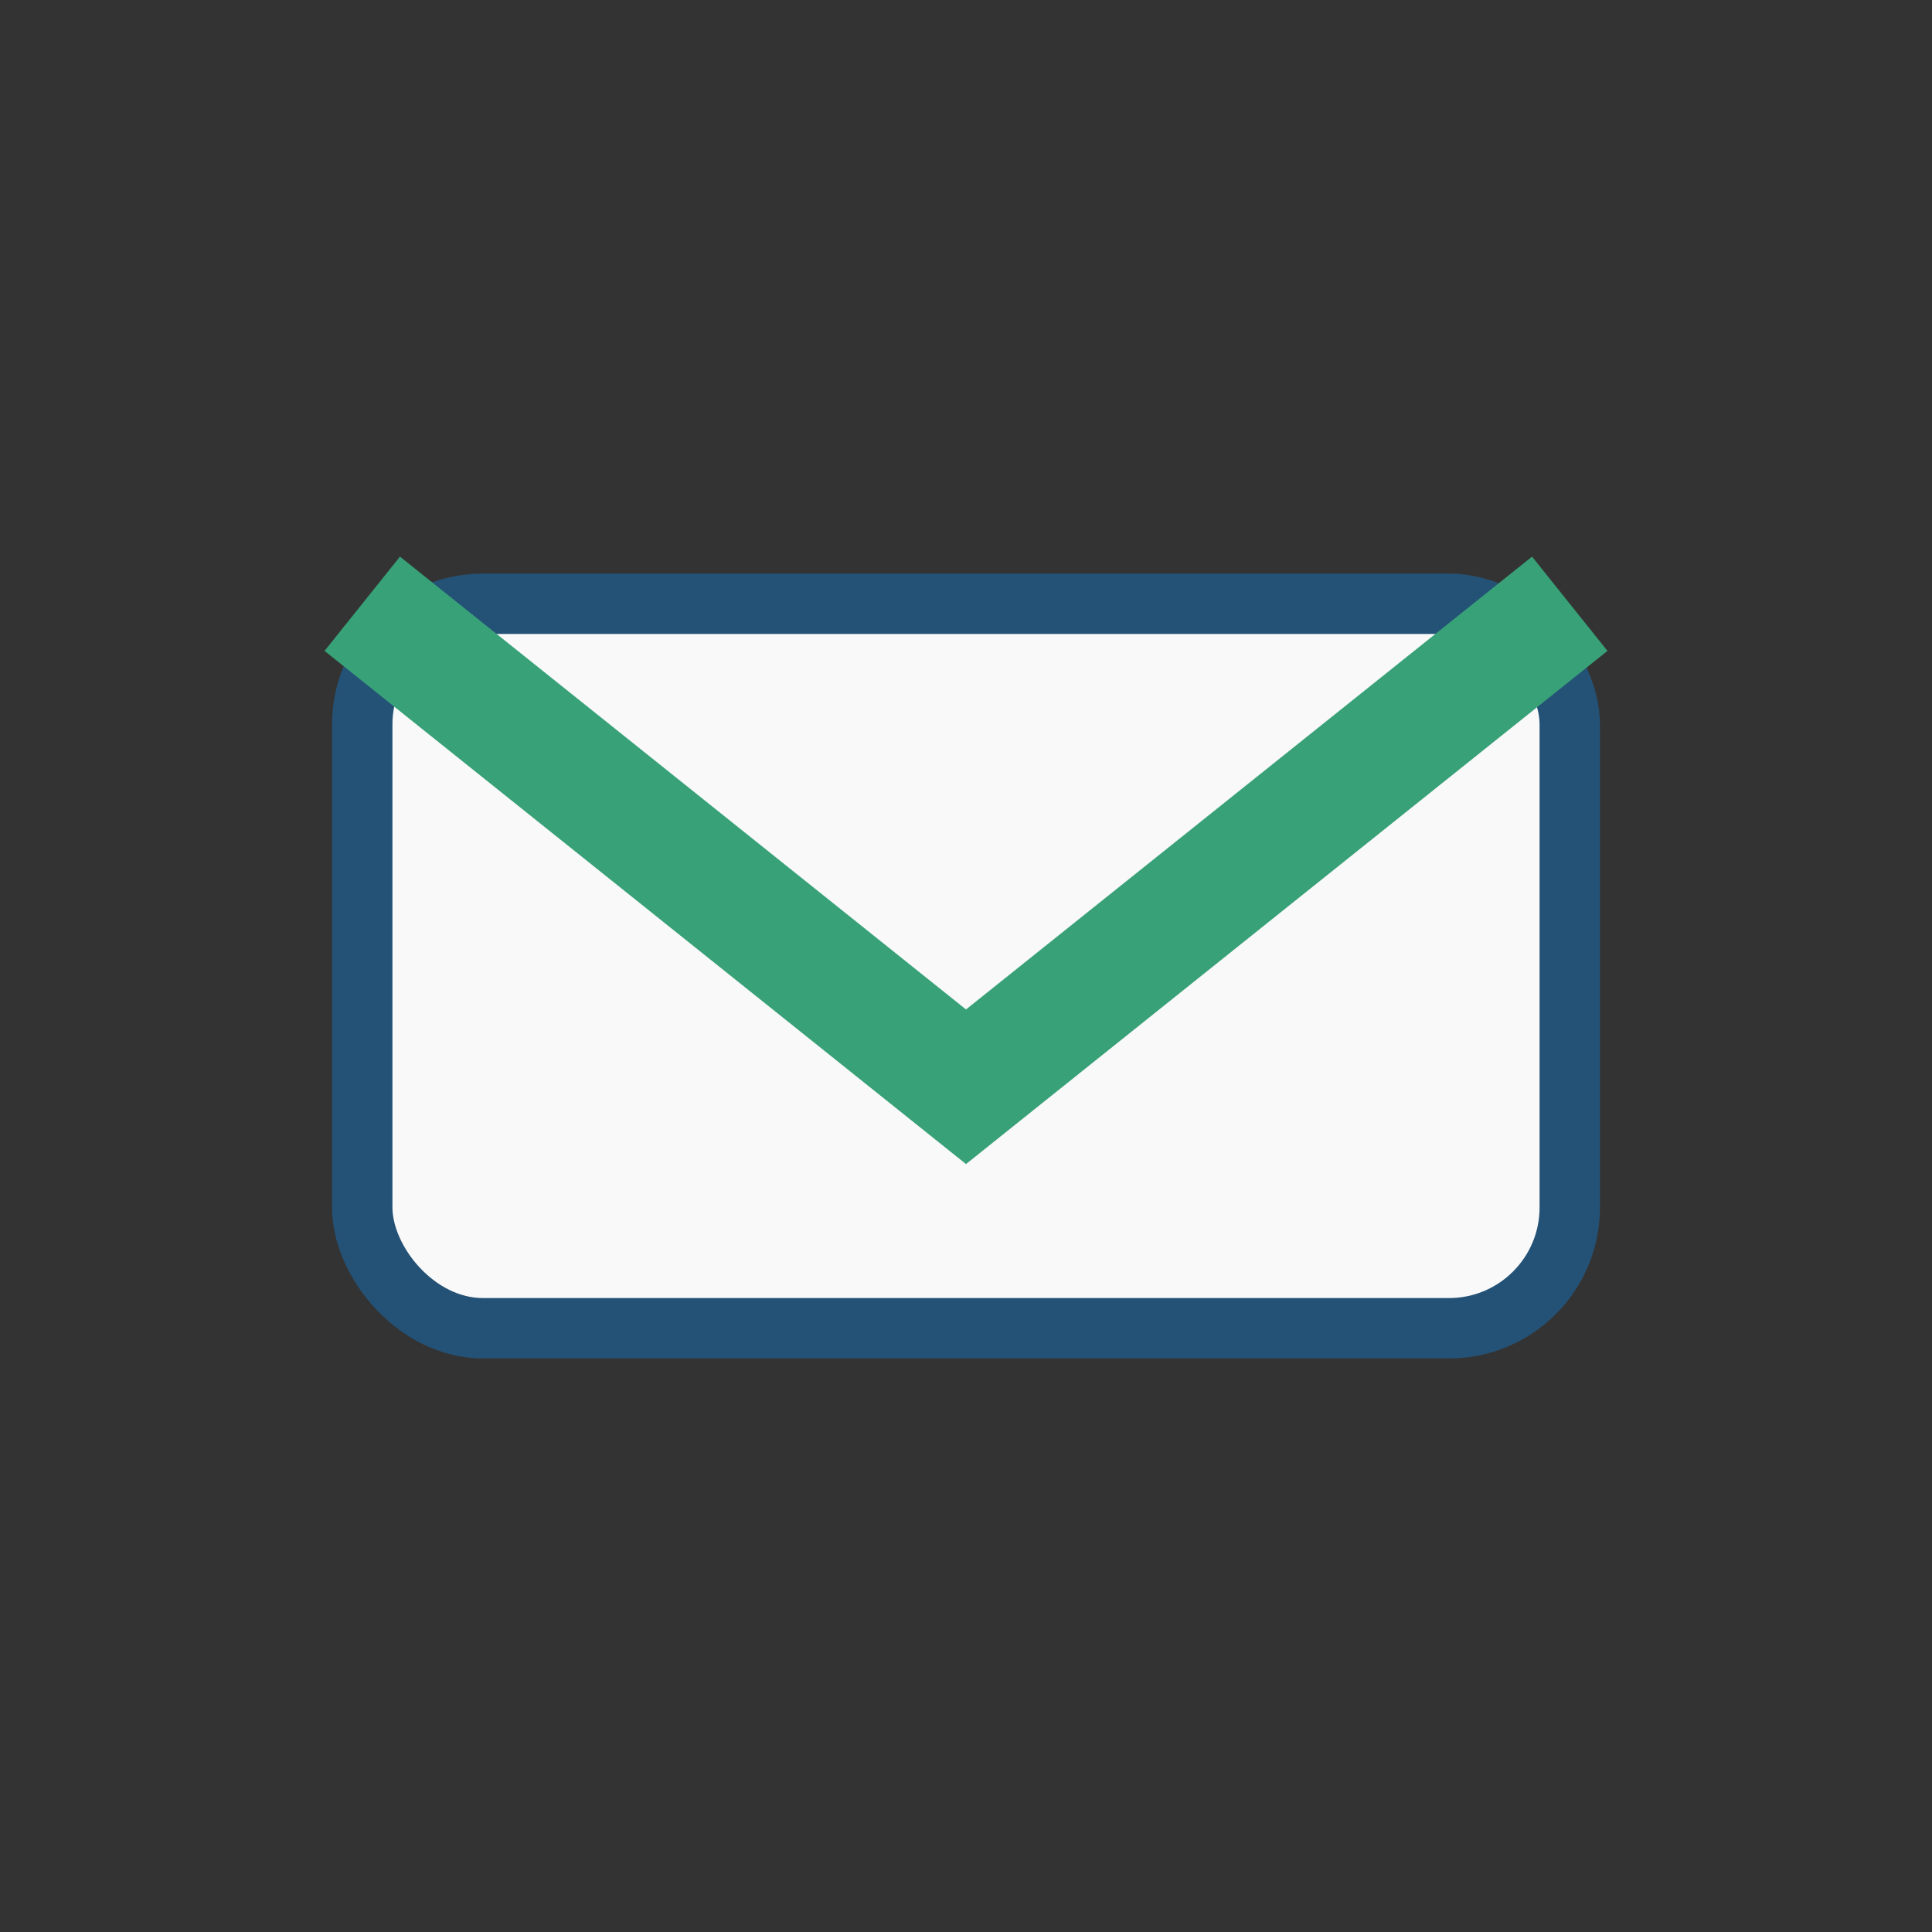 <?xml version="1.0" encoding="UTF-8"?>
<svg xmlns="http://www.w3.org/2000/svg" width="32" height="32" viewBox="0 0 32 32"><rect x="0" y="0" width="32" height="32" fill="#333333" stroke="none"/><rect x="6" y="10" width="20" height="12" rx="2" fill="#F9F9F9" stroke="#245276"/><path d="M6 10l10 8 10-8" fill="none" stroke="#38A178" stroke-width="2"/></svg>